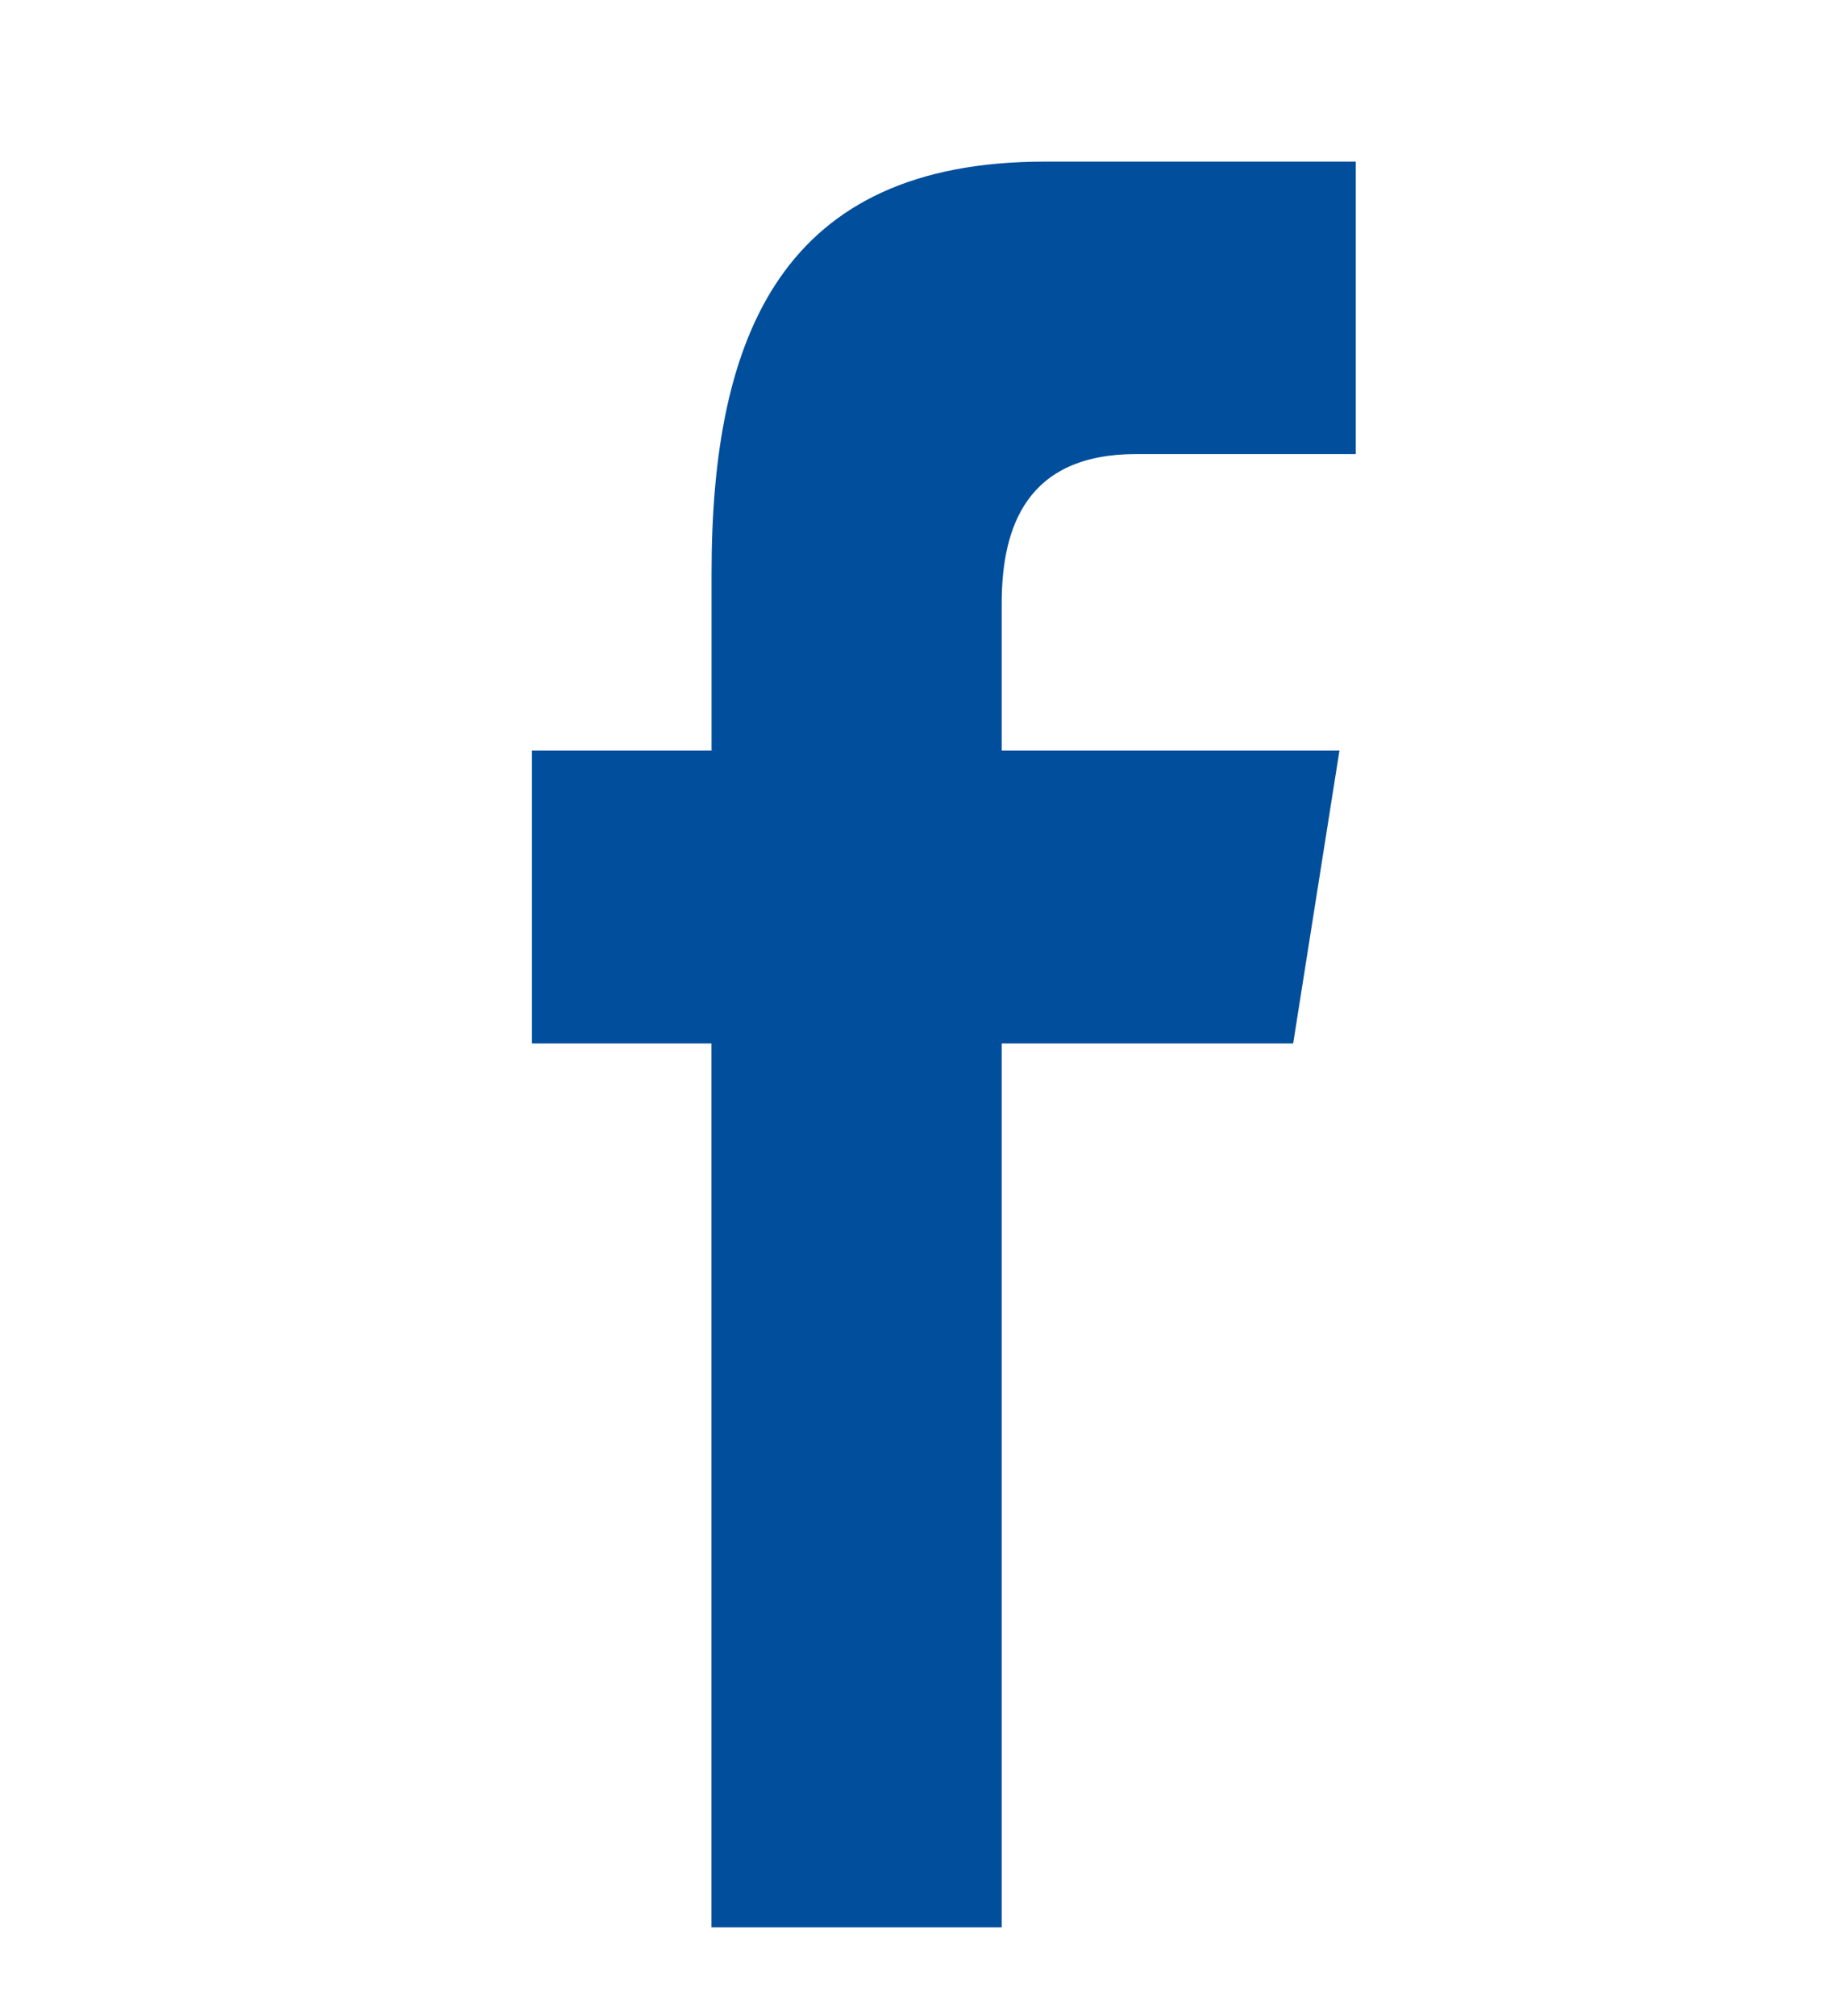 <?xml version="1.0" encoding="iso-8859-1"?>
<!-- Generator: Adobe Illustrator 16.0.0, SVG Export Plug-In . SVG Version: 6.00 Build 0)  -->
<!DOCTYPE svg PUBLIC "-//W3C//DTD SVG 1.1//EN" "http://www.w3.org/Graphics/SVG/1.1/DTD/svg11.dtd">
<svg version="1.1" id="&#x5716;&#x5C64;_1" xmlns="http://www.w3.org/2000/svg" xmlns:xlink="http://www.w3.org/1999/xlink" x="0px"
	 y="0px" width="20.417px" height="22.375px" viewBox="0 0 20.417 22.375" style="enable-background:new 0 0 20.417 22.375;"
	 xml:space="preserve">
<path style="fill-rule:evenodd;clip-rule:evenodd;fill:#004E9C;" d="M11.121,21.393v-9.811h3.236l0.514-3.252h-3.75v-1.63
	c0-0.853,0.278-1.66,1.493-1.66h2.438V1.794h-3.455c-2.906,0-3.697,1.917-3.697,4.566V8.33H5.906v3.252h1.993v9.811H11.121z
	 M11.121,21.393"/>
</svg>
